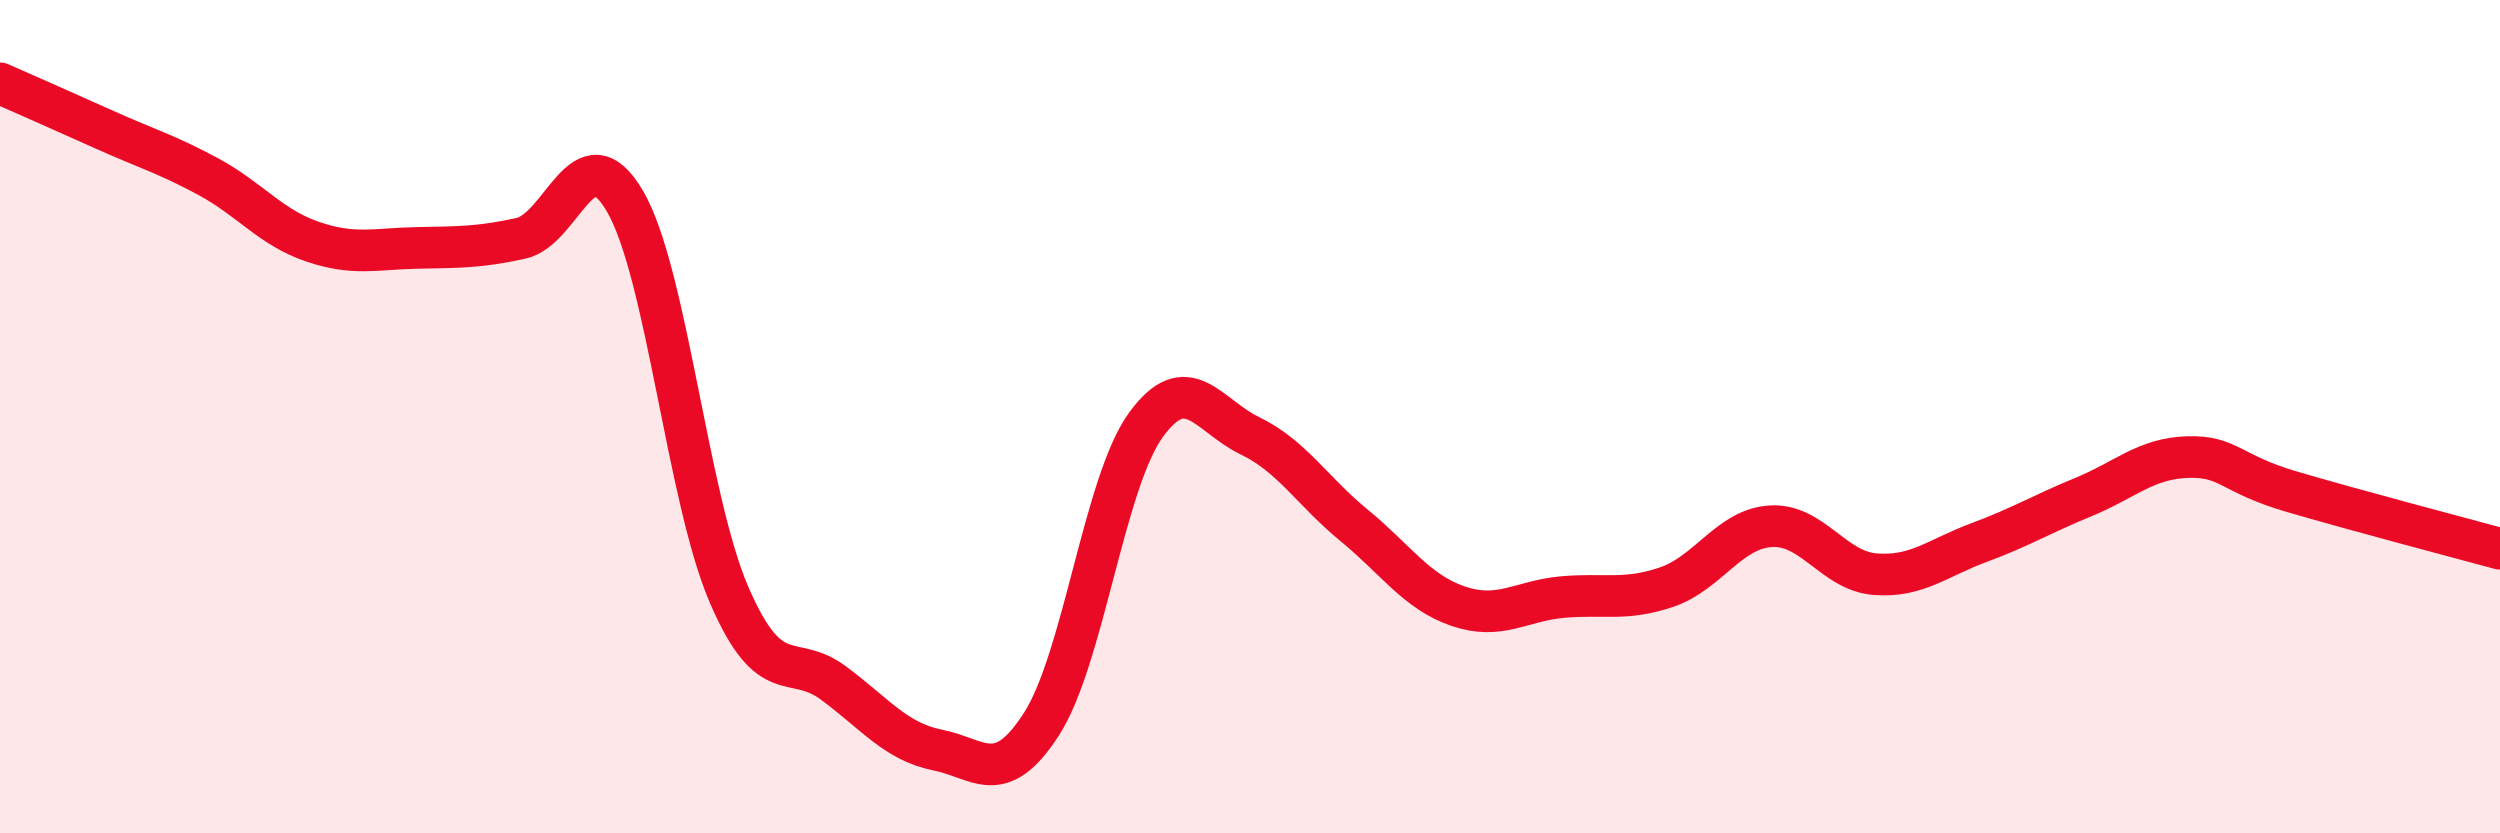 
    <svg width="60" height="20" viewBox="0 0 60 20" xmlns="http://www.w3.org/2000/svg">
      <path
        d="M 0,2 C 0.5,2.22 1.5,2.66 2.5,3.11 C 3.5,3.56 4,3.7 5,4.24 C 6,4.78 6.5,5.46 7.5,5.8 C 8.5,6.14 9,5.97 10,5.95 C 11,5.93 11.5,5.94 12.5,5.72 C 13.5,5.5 14,3.12 15,4.83 C 16,6.54 16.5,11.97 17.5,14.28 C 18.5,16.59 19,15.65 20,16.39 C 21,17.13 21.5,17.8 22.5,18 C 23.5,18.2 24,18.93 25,17.37 C 26,15.81 26.5,11.58 27.5,10.2 C 28.5,8.82 29,9.98 30,10.46 C 31,10.94 31.5,11.79 32.5,12.61 C 33.5,13.43 34,14.21 35,14.55 C 36,14.89 36.5,14.42 37.5,14.33 C 38.5,14.24 39,14.43 40,14.09 C 41,13.75 41.5,12.69 42.5,12.63 C 43.5,12.57 44,13.7 45,13.78 C 46,13.86 46.5,13.39 47.5,13.02 C 48.5,12.65 49,12.34 50,11.93 C 51,11.52 51.5,11 52.5,10.97 C 53.5,10.94 53.5,11.36 55,11.8 C 56.5,12.24 59,12.9 60,13.17L60 20L0 20Z"
        fill="#EB0A25"
        opacity="0.1"
        stroke-linecap="round"
        stroke-linejoin="round"
      />
      <path
        d="M 0,2 C 0.5,2.22 1.5,2.66 2.5,3.11 C 3.5,3.56 4,3.7 5,4.24 C 6,4.78 6.5,5.46 7.5,5.8 C 8.5,6.14 9,5.97 10,5.95 C 11,5.93 11.5,5.94 12.5,5.72 C 13.5,5.5 14,3.12 15,4.83 C 16,6.54 16.5,11.97 17.5,14.28 C 18.5,16.59 19,15.65 20,16.39 C 21,17.13 21.5,17.8 22.5,18 C 23.5,18.2 24,18.93 25,17.37 C 26,15.81 26.5,11.58 27.5,10.2 C 28.5,8.82 29,9.98 30,10.46 C 31,10.94 31.5,11.79 32.5,12.61 C 33.5,13.43 34,14.21 35,14.55 C 36,14.89 36.5,14.42 37.5,14.33 C 38.5,14.24 39,14.43 40,14.09 C 41,13.75 41.5,12.69 42.5,12.63 C 43.5,12.57 44,13.7 45,13.78 C 46,13.86 46.5,13.39 47.5,13.02 C 48.5,12.65 49,12.34 50,11.93 C 51,11.52 51.5,11 52.5,10.97 C 53.5,10.94 53.5,11.36 55,11.8 C 56.5,12.24 59,12.9 60,13.17"
        stroke="#EB0A25"
        stroke-width="1"
        fill="none"
        stroke-linecap="round"
        stroke-linejoin="round"
      />
    </svg>
  